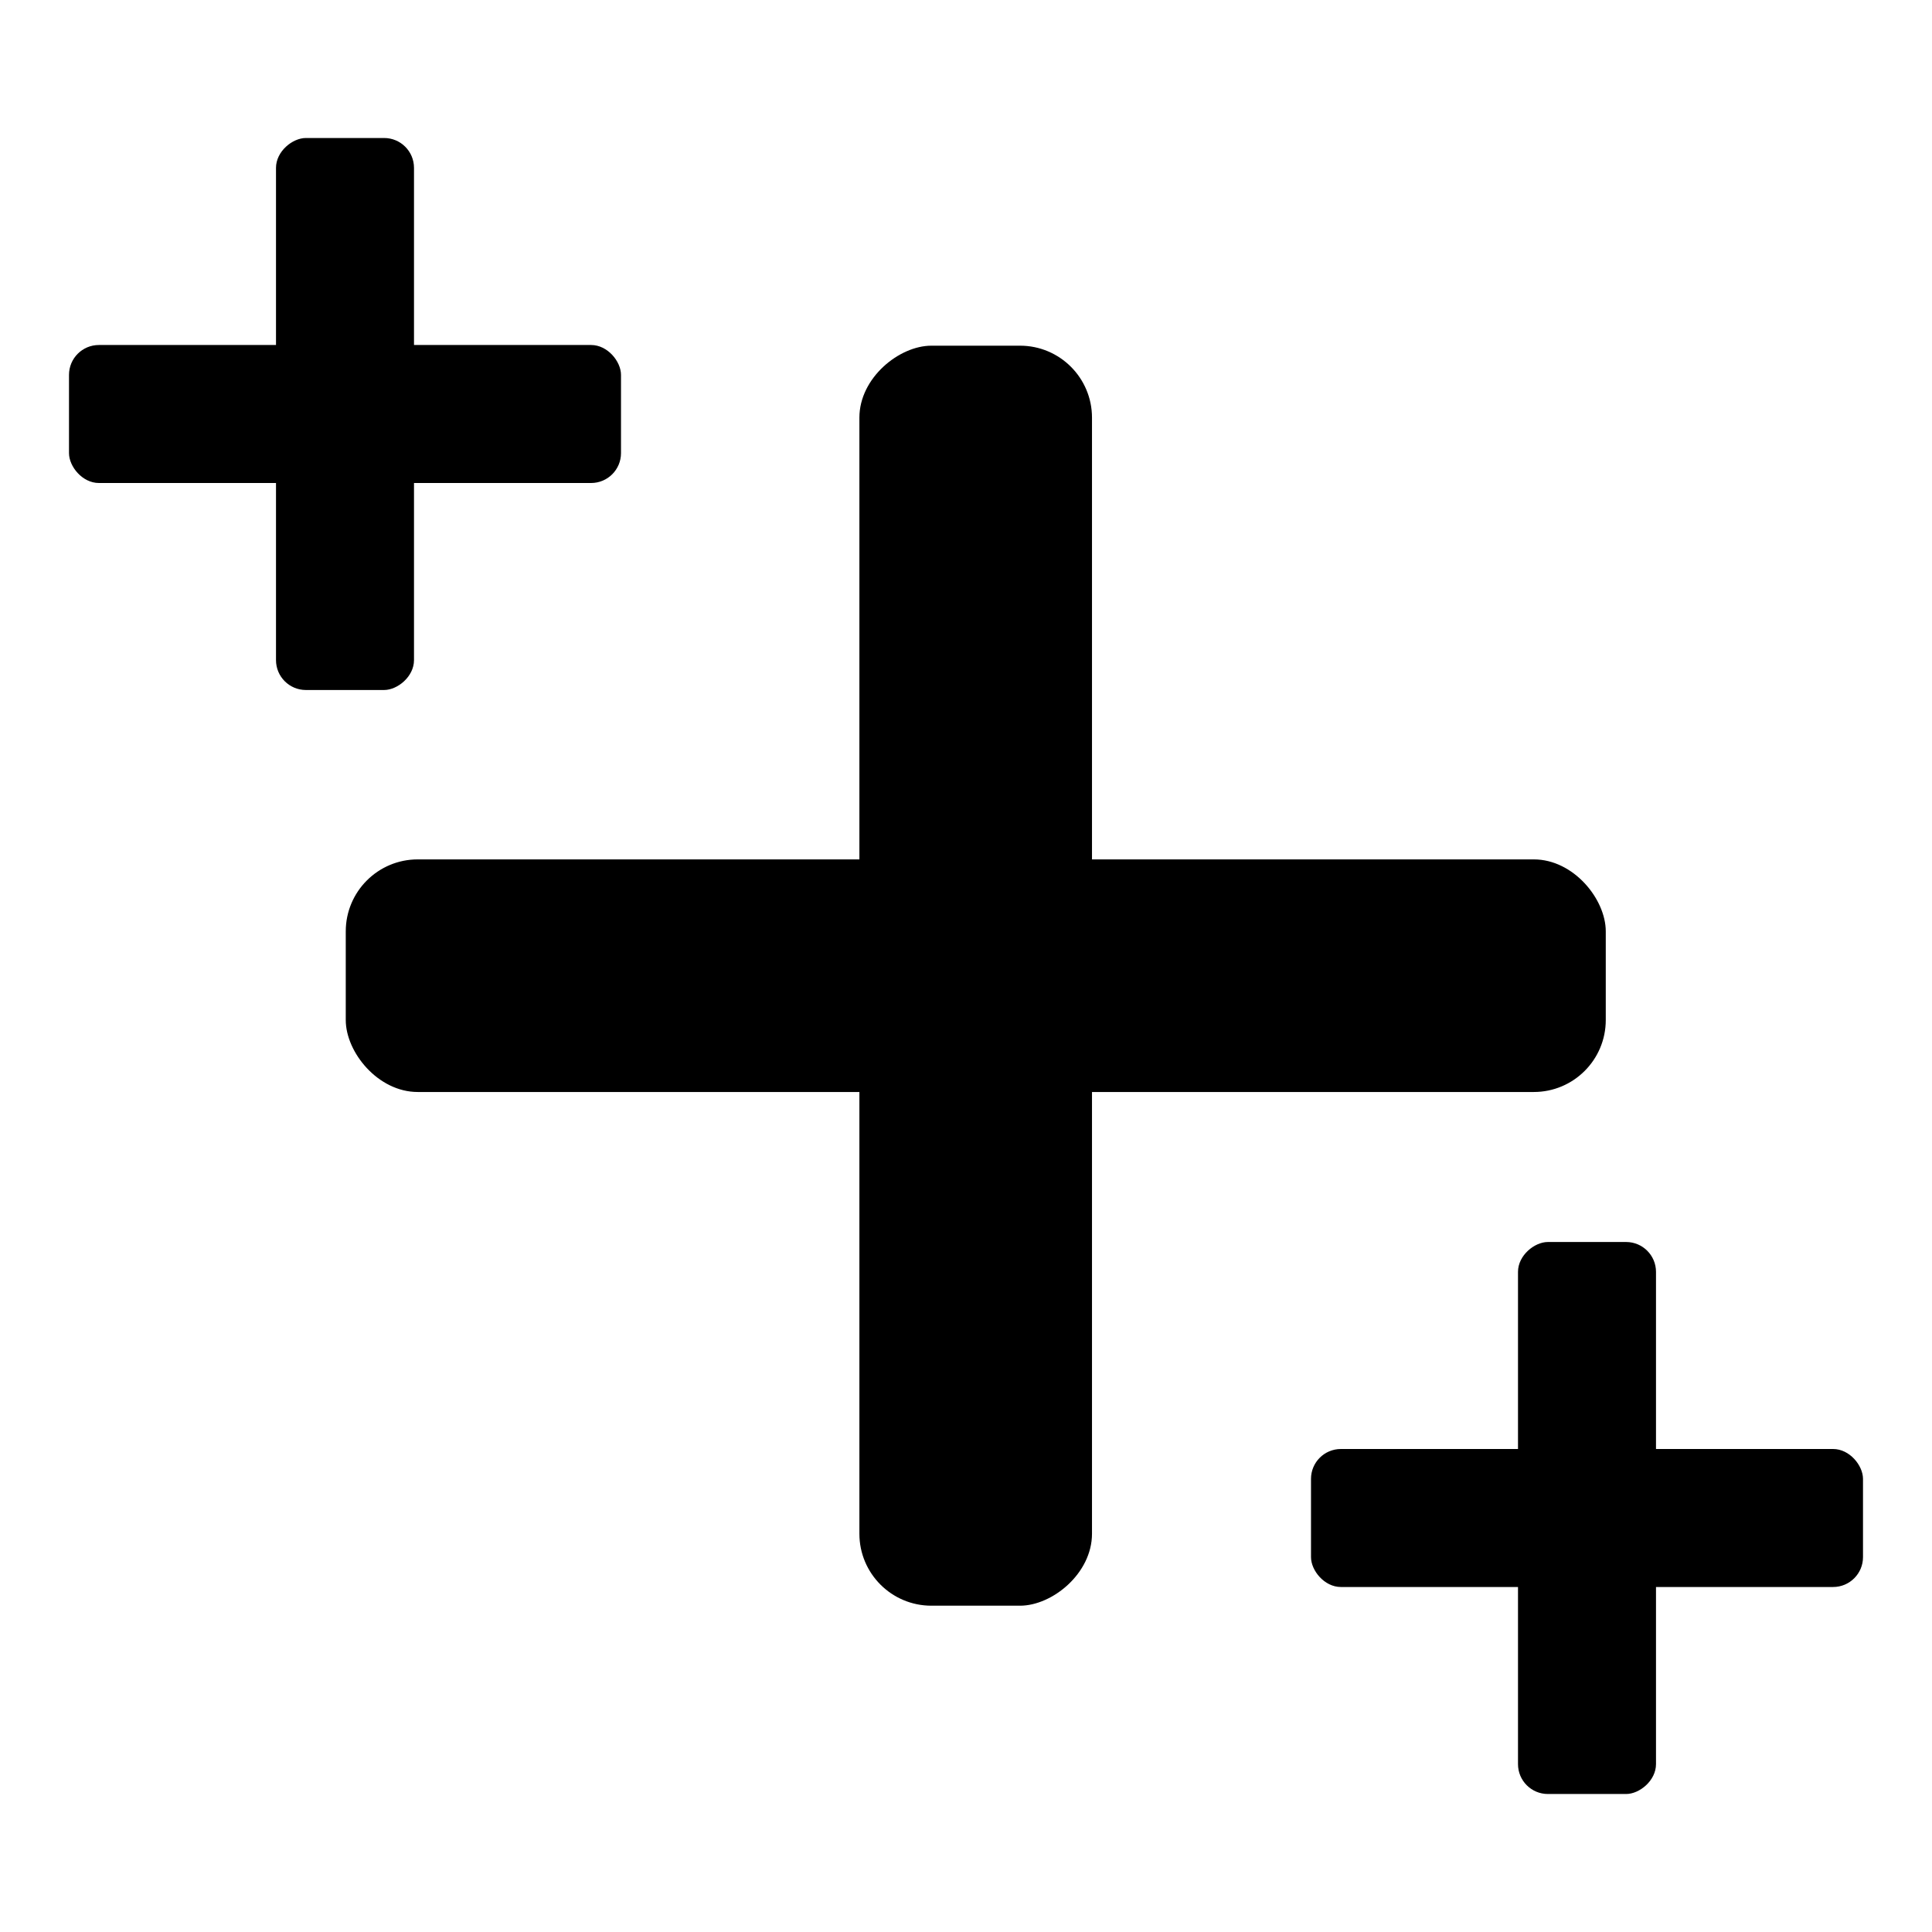 <svg width="28" height="28" viewBox="0 0 28 28" fill="none" xmlns="http://www.w3.org/2000/svg">
<rect x="5.011" y="12.455" width="18.261" height="3.371" rx="1.043" fill="black"/>
<rect x="15.826" y="5.01" width="18.261" height="3.371" rx="1.043" transform="rotate(90 15.826 5.01)" fill="black"/>
<rect x="19" y="21" width="8" height="2" rx="0.433" fill="black"/>
<rect x="24" y="18" width="8" height="2" rx="0.433" transform="rotate(90 24 18)" fill="black"/>
<rect x="1" y="5" width="8" height="2" rx="0.433" fill="black"/>
<rect x="6" y="2" width="8" height="2" rx="0.433" transform="rotate(90 6 2)" fill="black"/>
</svg>
